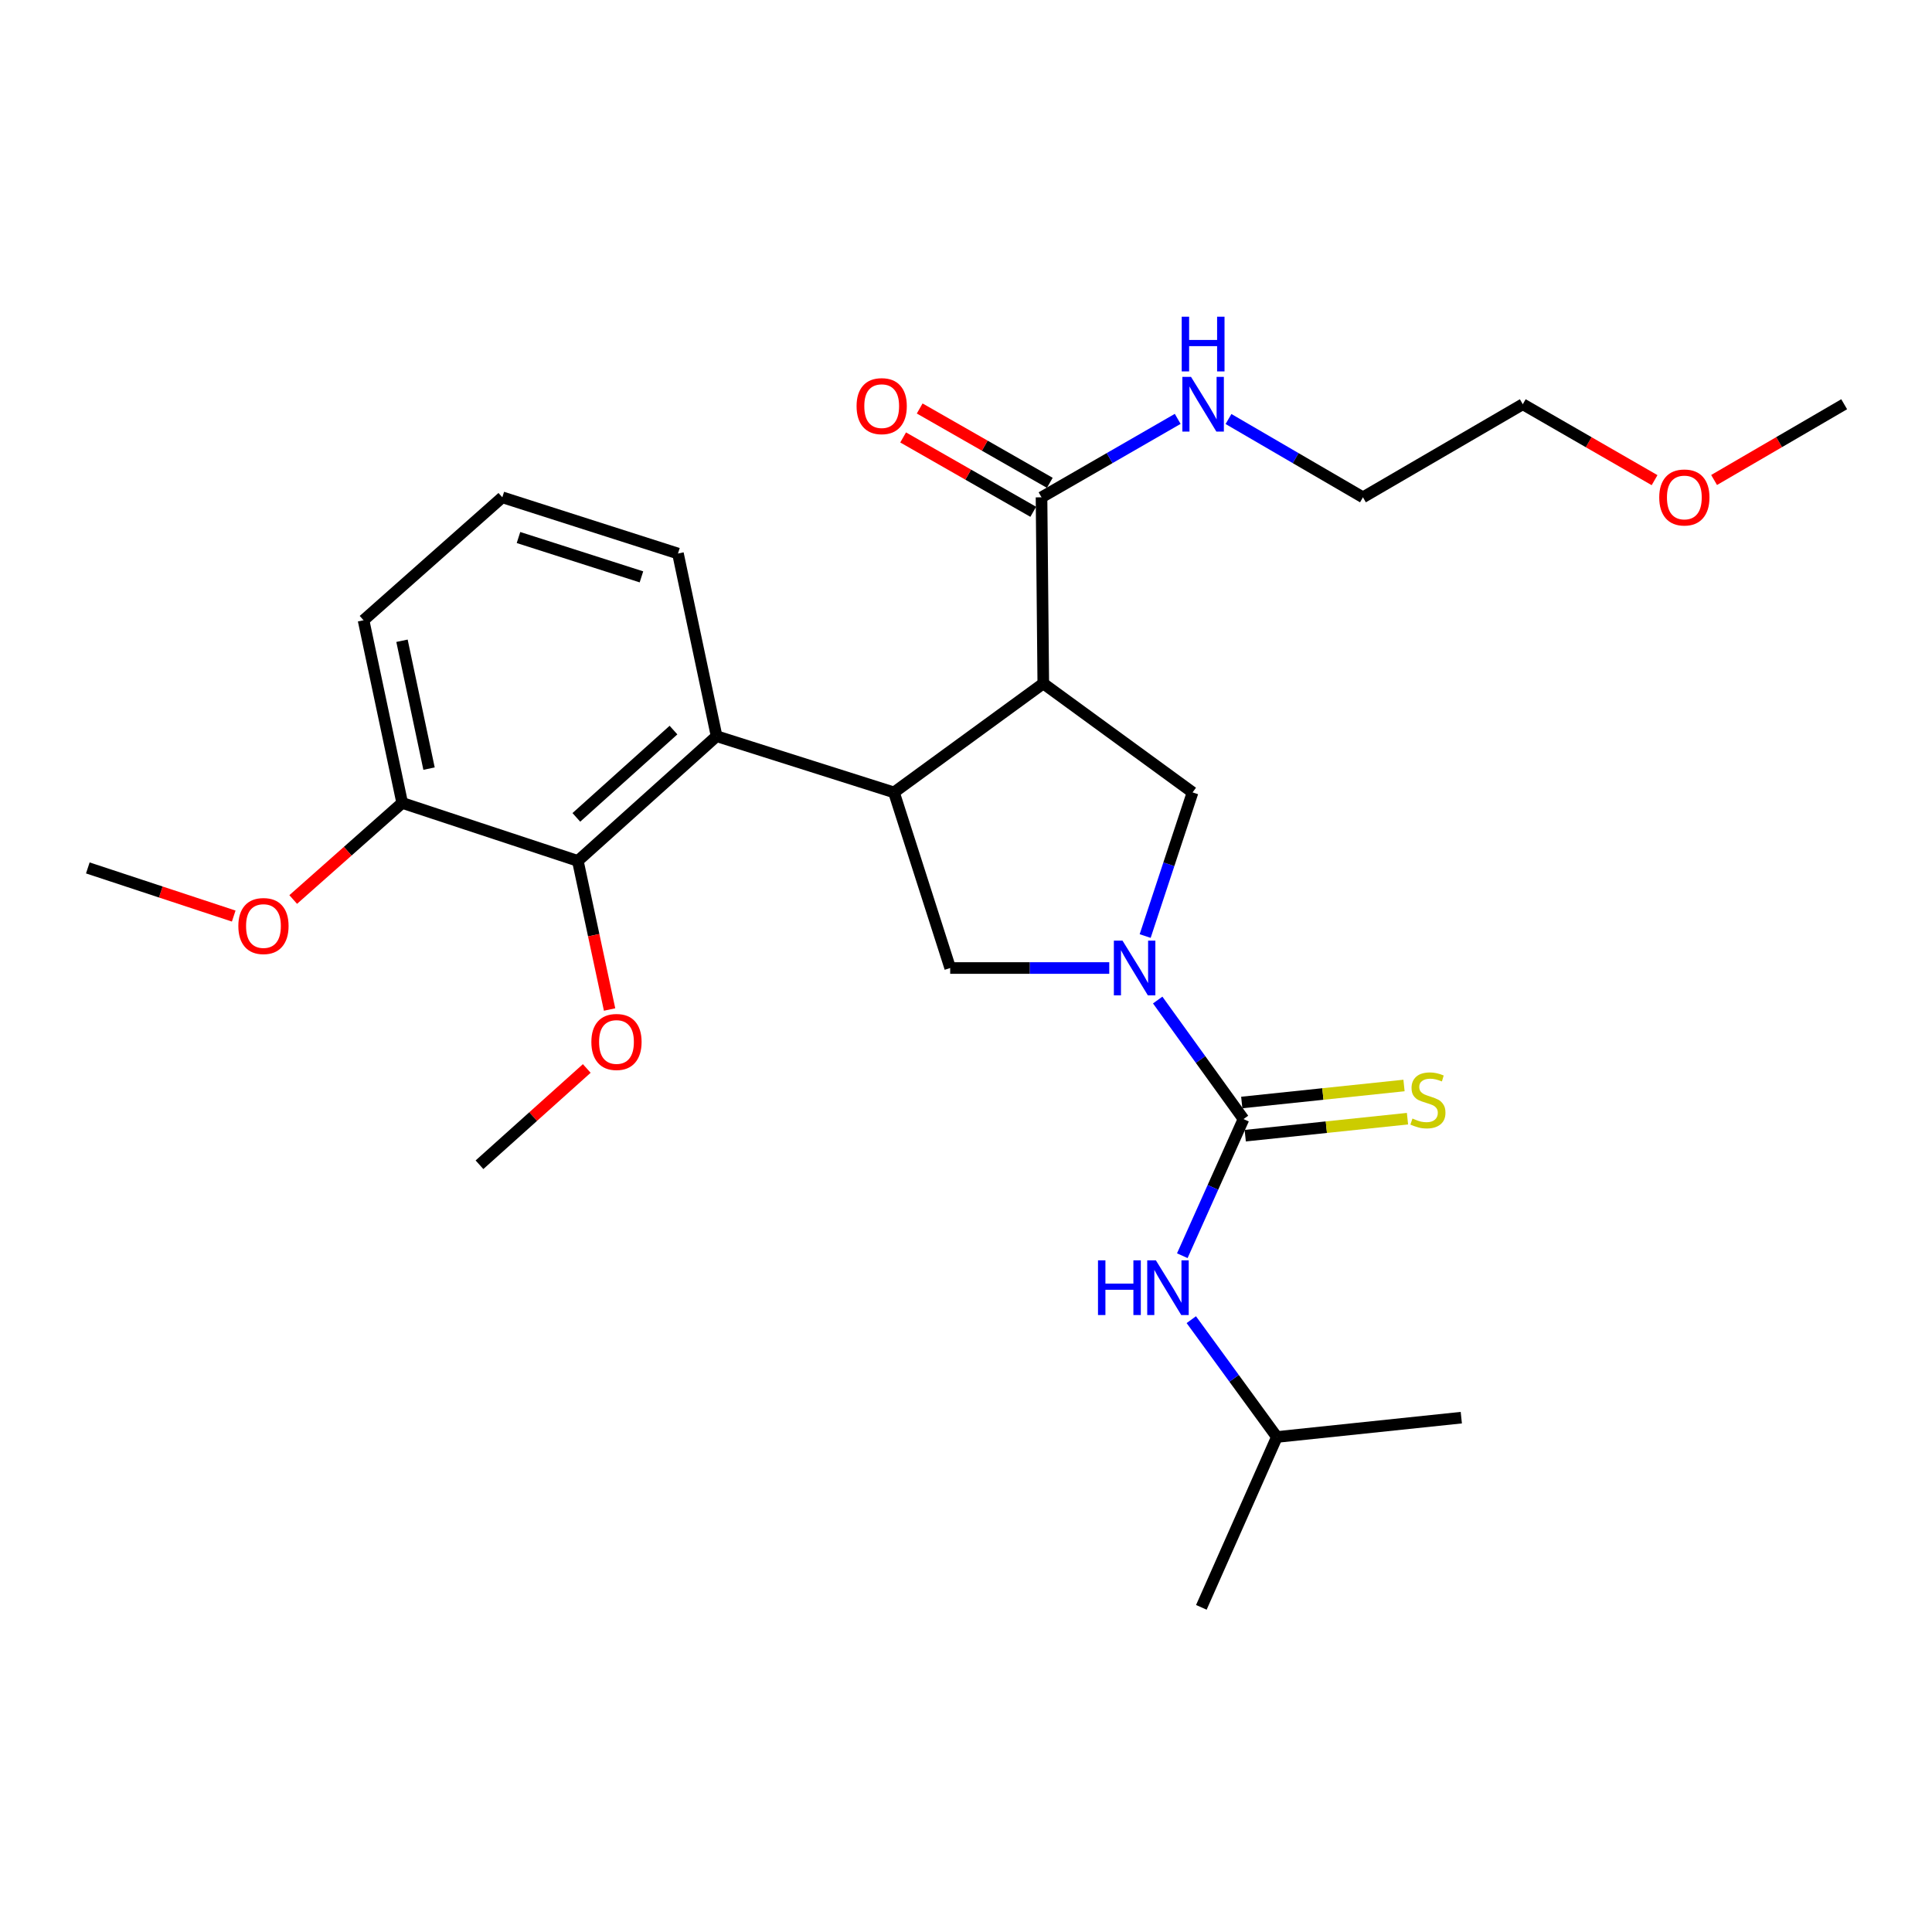 <?xml version='1.0' encoding='iso-8859-1'?>
<svg version='1.1' baseProfile='full'
              xmlns='http://www.w3.org/2000/svg'
                      xmlns:rdkit='http://www.rdkit.org/xml'
                      xmlns:xlink='http://www.w3.org/1999/xlink'
                  xml:space='preserve'
width='1000px' height='1000px' viewBox='0 0 1000 1000'>
<!-- END OF HEADER -->
<rect style='opacity:1.0;fill:#FFFFFF;stroke:none' width='1000' height='1000' x='0' y='0'> </rect>
<path class='bond-0' d='M 660.91,743.783 L 756.368,733.777' style='fill:none;fill-rule:evenodd;stroke:#000000;stroke-width:6px;stroke-linecap:butt;stroke-linejoin:miter;stroke-opacity:1' />
<path class='bond-1' d='M 660.91,743.783 L 621.819,831.96' style='fill:none;fill-rule:evenodd;stroke:#000000;stroke-width:6px;stroke-linecap:butt;stroke-linejoin:miter;stroke-opacity:1' />
<path class='bond-2' d='M 660.91,743.783 L 638.762,713.418' style='fill:none;fill-rule:evenodd;stroke:#000000;stroke-width:6px;stroke-linecap:butt;stroke-linejoin:miter;stroke-opacity:1' />
<path class='bond-2' d='M 638.762,713.418 L 616.615,683.054' style='fill:none;fill-rule:evenodd;stroke:#0000FF;stroke-width:6px;stroke-linecap:butt;stroke-linejoin:miter;stroke-opacity:1' />
<path class='bond-3' d='M 574.149,501.046 L 532.983,501.046' style='fill:none;fill-rule:evenodd;stroke:#0000FF;stroke-width:6px;stroke-linecap:butt;stroke-linejoin:miter;stroke-opacity:1' />
<path class='bond-3' d='M 532.983,501.046 L 491.817,501.046' style='fill:none;fill-rule:evenodd;stroke:#000000;stroke-width:6px;stroke-linecap:butt;stroke-linejoin:miter;stroke-opacity:1' />
<path class='bond-4' d='M 599.218,517.616 L 621.426,548.427' style='fill:none;fill-rule:evenodd;stroke:#0000FF;stroke-width:6px;stroke-linecap:butt;stroke-linejoin:miter;stroke-opacity:1' />
<path class='bond-4' d='M 621.426,548.427 L 643.633,579.237' style='fill:none;fill-rule:evenodd;stroke:#000000;stroke-width:6px;stroke-linecap:butt;stroke-linejoin:miter;stroke-opacity:1' />
<path class='bond-5' d='M 592.738,484.493 L 605.005,447.319' style='fill:none;fill-rule:evenodd;stroke:#0000FF;stroke-width:6px;stroke-linecap:butt;stroke-linejoin:miter;stroke-opacity:1' />
<path class='bond-5' d='M 605.005,447.319 L 617.272,410.145' style='fill:none;fill-rule:evenodd;stroke:#000000;stroke-width:6px;stroke-linecap:butt;stroke-linejoin:miter;stroke-opacity:1' />
<path class='bond-6' d='M 643.633,579.237 L 627.795,614.595' style='fill:none;fill-rule:evenodd;stroke:#000000;stroke-width:6px;stroke-linecap:butt;stroke-linejoin:miter;stroke-opacity:1' />
<path class='bond-6' d='M 627.795,614.595 L 611.956,649.952' style='fill:none;fill-rule:evenodd;stroke:#0000FF;stroke-width:6px;stroke-linecap:butt;stroke-linejoin:miter;stroke-opacity:1' />
<path class='bond-7' d='M 644.533,587.824 L 686.522,583.423' style='fill:none;fill-rule:evenodd;stroke:#000000;stroke-width:6px;stroke-linecap:butt;stroke-linejoin:miter;stroke-opacity:1' />
<path class='bond-7' d='M 686.522,583.423 L 728.512,579.022' style='fill:none;fill-rule:evenodd;stroke:#CCCC00;stroke-width:6px;stroke-linecap:butt;stroke-linejoin:miter;stroke-opacity:1' />
<path class='bond-7' d='M 642.733,570.651 L 684.722,566.25' style='fill:none;fill-rule:evenodd;stroke:#000000;stroke-width:6px;stroke-linecap:butt;stroke-linejoin:miter;stroke-opacity:1' />
<path class='bond-7' d='M 684.722,566.25 L 726.712,561.849' style='fill:none;fill-rule:evenodd;stroke:#CCCC00;stroke-width:6px;stroke-linecap:butt;stroke-linejoin:miter;stroke-opacity:1' />
<path class='bond-8' d='M 491.817,501.046 L 462.722,410.145' style='fill:none;fill-rule:evenodd;stroke:#000000;stroke-width:6px;stroke-linecap:butt;stroke-linejoin:miter;stroke-opacity:1' />
<path class='bond-9' d='M 617.272,410.145 L 540.002,353.777' style='fill:none;fill-rule:evenodd;stroke:#000000;stroke-width:6px;stroke-linecap:butt;stroke-linejoin:miter;stroke-opacity:1' />
<path class='bond-10' d='M 540.002,353.777 L 539.091,257.408' style='fill:none;fill-rule:evenodd;stroke:#000000;stroke-width:6px;stroke-linecap:butt;stroke-linejoin:miter;stroke-opacity:1' />
<path class='bond-11' d='M 540.002,353.777 L 462.722,410.145' style='fill:none;fill-rule:evenodd;stroke:#000000;stroke-width:6px;stroke-linecap:butt;stroke-linejoin:miter;stroke-opacity:1' />
<path class='bond-12' d='M 462.722,410.145 L 370.91,381.05' style='fill:none;fill-rule:evenodd;stroke:#000000;stroke-width:6px;stroke-linecap:butt;stroke-linejoin:miter;stroke-opacity:1' />
<path class='bond-13' d='M 856.404,248.53 L 822.296,228.881' style='fill:none;fill-rule:evenodd;stroke:#FF0000;stroke-width:6px;stroke-linecap:butt;stroke-linejoin:miter;stroke-opacity:1' />
<path class='bond-13' d='M 822.296,228.881 L 788.187,209.233' style='fill:none;fill-rule:evenodd;stroke:#000000;stroke-width:6px;stroke-linecap:butt;stroke-linejoin:miter;stroke-opacity:1' />
<path class='bond-14' d='M 887.21,248.444 L 920.878,228.839' style='fill:none;fill-rule:evenodd;stroke:#FF0000;stroke-width:6px;stroke-linecap:butt;stroke-linejoin:miter;stroke-opacity:1' />
<path class='bond-14' d='M 920.878,228.839 L 954.545,209.233' style='fill:none;fill-rule:evenodd;stroke:#000000;stroke-width:6px;stroke-linecap:butt;stroke-linejoin:miter;stroke-opacity:1' />
<path class='bond-15' d='M 539.091,257.408 L 574.334,237.109' style='fill:none;fill-rule:evenodd;stroke:#000000;stroke-width:6px;stroke-linecap:butt;stroke-linejoin:miter;stroke-opacity:1' />
<path class='bond-15' d='M 574.334,237.109 L 609.577,216.809' style='fill:none;fill-rule:evenodd;stroke:#0000FF;stroke-width:6px;stroke-linecap:butt;stroke-linejoin:miter;stroke-opacity:1' />
<path class='bond-16' d='M 543.374,249.912 L 509.701,230.67' style='fill:none;fill-rule:evenodd;stroke:#000000;stroke-width:6px;stroke-linecap:butt;stroke-linejoin:miter;stroke-opacity:1' />
<path class='bond-16' d='M 509.701,230.67 L 476.028,211.429' style='fill:none;fill-rule:evenodd;stroke:#FF0000;stroke-width:6px;stroke-linecap:butt;stroke-linejoin:miter;stroke-opacity:1' />
<path class='bond-16' d='M 534.807,264.904 L 501.134,245.662' style='fill:none;fill-rule:evenodd;stroke:#000000;stroke-width:6px;stroke-linecap:butt;stroke-linejoin:miter;stroke-opacity:1' />
<path class='bond-16' d='M 501.134,245.662 L 467.461,226.421' style='fill:none;fill-rule:evenodd;stroke:#FF0000;stroke-width:6px;stroke-linecap:butt;stroke-linejoin:miter;stroke-opacity:1' />
<path class='bond-17' d='M 635.864,216.881 L 670.661,237.145' style='fill:none;fill-rule:evenodd;stroke:#0000FF;stroke-width:6px;stroke-linecap:butt;stroke-linejoin:miter;stroke-opacity:1' />
<path class='bond-17' d='M 670.661,237.145 L 705.459,257.408' style='fill:none;fill-rule:evenodd;stroke:#000000;stroke-width:6px;stroke-linecap:butt;stroke-linejoin:miter;stroke-opacity:1' />
<path class='bond-18' d='M 705.459,257.408 L 788.187,209.233' style='fill:none;fill-rule:evenodd;stroke:#000000;stroke-width:6px;stroke-linecap:butt;stroke-linejoin:miter;stroke-opacity:1' />
<path class='bond-19' d='M 208.177,415.594 L 188.176,321.047' style='fill:none;fill-rule:evenodd;stroke:#000000;stroke-width:6px;stroke-linecap:butt;stroke-linejoin:miter;stroke-opacity:1' />
<path class='bond-19' d='M 222.07,397.838 L 208.07,331.655' style='fill:none;fill-rule:evenodd;stroke:#000000;stroke-width:6px;stroke-linecap:butt;stroke-linejoin:miter;stroke-opacity:1' />
<path class='bond-20' d='M 208.177,415.594 L 299.088,445.6' style='fill:none;fill-rule:evenodd;stroke:#000000;stroke-width:6px;stroke-linecap:butt;stroke-linejoin:miter;stroke-opacity:1' />
<path class='bond-21' d='M 208.177,415.594 L 179.971,440.59' style='fill:none;fill-rule:evenodd;stroke:#000000;stroke-width:6px;stroke-linecap:butt;stroke-linejoin:miter;stroke-opacity:1' />
<path class='bond-21' d='M 179.971,440.59 L 151.764,465.586' style='fill:none;fill-rule:evenodd;stroke:#FF0000;stroke-width:6px;stroke-linecap:butt;stroke-linejoin:miter;stroke-opacity:1' />
<path class='bond-22' d='M 299.088,445.6 L 370.91,381.05' style='fill:none;fill-rule:evenodd;stroke:#000000;stroke-width:6px;stroke-linecap:butt;stroke-linejoin:miter;stroke-opacity:1' />
<path class='bond-22' d='M 298.319,423.075 L 348.594,377.89' style='fill:none;fill-rule:evenodd;stroke:#000000;stroke-width:6px;stroke-linecap:butt;stroke-linejoin:miter;stroke-opacity:1' />
<path class='bond-23' d='M 299.088,445.6 L 307.304,484.061' style='fill:none;fill-rule:evenodd;stroke:#000000;stroke-width:6px;stroke-linecap:butt;stroke-linejoin:miter;stroke-opacity:1' />
<path class='bond-23' d='M 307.304,484.061 L 315.519,522.521' style='fill:none;fill-rule:evenodd;stroke:#FF0000;stroke-width:6px;stroke-linecap:butt;stroke-linejoin:miter;stroke-opacity:1' />
<path class='bond-24' d='M 370.91,381.05 L 350.909,286.503' style='fill:none;fill-rule:evenodd;stroke:#000000;stroke-width:6px;stroke-linecap:butt;stroke-linejoin:miter;stroke-opacity:1' />
<path class='bond-25' d='M 350.909,286.503 L 259.998,257.408' style='fill:none;fill-rule:evenodd;stroke:#000000;stroke-width:6px;stroke-linecap:butt;stroke-linejoin:miter;stroke-opacity:1' />
<path class='bond-25' d='M 332.009,298.584 L 268.371,278.218' style='fill:none;fill-rule:evenodd;stroke:#000000;stroke-width:6px;stroke-linecap:butt;stroke-linejoin:miter;stroke-opacity:1' />
<path class='bond-26' d='M 188.176,321.047 L 259.998,257.408' style='fill:none;fill-rule:evenodd;stroke:#000000;stroke-width:6px;stroke-linecap:butt;stroke-linejoin:miter;stroke-opacity:1' />
<path class='bond-27' d='M 303.707,553.04 L 275.943,577.957' style='fill:none;fill-rule:evenodd;stroke:#FF0000;stroke-width:6px;stroke-linecap:butt;stroke-linejoin:miter;stroke-opacity:1' />
<path class='bond-27' d='M 275.943,577.957 L 248.179,602.874' style='fill:none;fill-rule:evenodd;stroke:#000000;stroke-width:6px;stroke-linecap:butt;stroke-linejoin:miter;stroke-opacity:1' />
<path class='bond-28' d='M 120.972,474.153 L 83.213,461.694' style='fill:none;fill-rule:evenodd;stroke:#FF0000;stroke-width:6px;stroke-linecap:butt;stroke-linejoin:miter;stroke-opacity:1' />
<path class='bond-28' d='M 83.213,461.694 L 45.455,449.235' style='fill:none;fill-rule:evenodd;stroke:#000000;stroke-width:6px;stroke-linecap:butt;stroke-linejoin:miter;stroke-opacity:1' />
<path  class='atom-1' d='M 581.015 486.886
L 590.295 501.886
Q 591.215 503.366, 592.695 506.046
Q 594.175 508.726, 594.255 508.886
L 594.255 486.886
L 598.015 486.886
L 598.015 515.206
L 594.135 515.206
L 584.175 498.806
Q 583.015 496.886, 581.775 494.686
Q 580.575 492.486, 580.215 491.806
L 580.215 515.206
L 576.535 515.206
L 576.535 486.886
L 581.015 486.886
' fill='#0000FF'/>
<path  class='atom-3' d='M 568.322 652.343
L 572.162 652.343
L 572.162 664.383
L 586.642 664.383
L 586.642 652.343
L 590.482 652.343
L 590.482 680.663
L 586.642 680.663
L 586.642 667.583
L 572.162 667.583
L 572.162 680.663
L 568.322 680.663
L 568.322 652.343
' fill='#0000FF'/>
<path  class='atom-3' d='M 598.282 652.343
L 607.562 667.343
Q 608.482 668.823, 609.962 671.503
Q 611.442 674.183, 611.522 674.343
L 611.522 652.343
L 615.282 652.343
L 615.282 680.663
L 611.402 680.663
L 601.442 664.263
Q 600.282 662.343, 599.042 660.143
Q 597.842 657.943, 597.482 657.263
L 597.482 680.663
L 593.802 680.663
L 593.802 652.343
L 598.282 652.343
' fill='#0000FF'/>
<path  class='atom-4' d='M 731.091 578.952
Q 731.411 579.072, 732.731 579.632
Q 734.051 580.192, 735.491 580.552
Q 736.971 580.872, 738.411 580.872
Q 741.091 580.872, 742.651 579.592
Q 744.211 578.272, 744.211 575.992
Q 744.211 574.432, 743.411 573.472
Q 742.651 572.512, 741.451 571.992
Q 740.251 571.472, 738.251 570.872
Q 735.731 570.112, 734.211 569.392
Q 732.731 568.672, 731.651 567.152
Q 730.611 565.632, 730.611 563.072
Q 730.611 559.512, 733.011 557.312
Q 735.451 555.112, 740.251 555.112
Q 743.531 555.112, 747.251 556.672
L 746.331 559.752
Q 742.931 558.352, 740.371 558.352
Q 737.611 558.352, 736.091 559.512
Q 734.571 560.632, 734.611 562.592
Q 734.611 564.112, 735.371 565.032
Q 736.171 565.952, 737.291 566.472
Q 738.451 566.992, 740.371 567.592
Q 742.931 568.392, 744.451 569.192
Q 745.971 569.992, 747.051 571.632
Q 748.171 573.232, 748.171 575.992
Q 748.171 579.912, 745.531 582.032
Q 742.931 584.112, 738.571 584.112
Q 736.051 584.112, 734.131 583.552
Q 732.251 583.032, 730.011 582.112
L 731.091 578.952
' fill='#CCCC00'/>
<path  class='atom-11' d='M 858.817 257.488
Q 858.817 250.688, 862.177 246.888
Q 865.537 243.088, 871.817 243.088
Q 878.097 243.088, 881.457 246.888
Q 884.817 250.688, 884.817 257.488
Q 884.817 264.368, 881.417 268.288
Q 878.017 272.168, 871.817 272.168
Q 865.577 272.168, 862.177 268.288
Q 858.817 264.408, 858.817 257.488
M 871.817 268.968
Q 876.137 268.968, 878.457 266.088
Q 880.817 263.168, 880.817 257.488
Q 880.817 251.928, 878.457 249.128
Q 876.137 246.288, 871.817 246.288
Q 867.497 246.288, 865.137 249.088
Q 862.817 251.888, 862.817 257.488
Q 862.817 263.208, 865.137 266.088
Q 867.497 268.968, 871.817 268.968
' fill='#FF0000'/>
<path  class='atom-13' d='M 616.47 195.073
L 625.75 210.073
Q 626.67 211.553, 628.15 214.233
Q 629.63 216.913, 629.71 217.073
L 629.71 195.073
L 633.47 195.073
L 633.47 223.393
L 629.59 223.393
L 619.63 206.993
Q 618.47 205.073, 617.23 202.873
Q 616.03 200.673, 615.67 199.993
L 615.67 223.393
L 611.99 223.393
L 611.99 195.073
L 616.47 195.073
' fill='#0000FF'/>
<path  class='atom-13' d='M 611.65 163.921
L 615.49 163.921
L 615.49 175.961
L 629.97 175.961
L 629.97 163.921
L 633.81 163.921
L 633.81 192.241
L 629.97 192.241
L 629.97 179.161
L 615.49 179.161
L 615.49 192.241
L 611.65 192.241
L 611.65 163.921
' fill='#0000FF'/>
<path  class='atom-14' d='M 443.362 210.215
Q 443.362 203.415, 446.722 199.615
Q 450.082 195.815, 456.362 195.815
Q 462.642 195.815, 466.002 199.615
Q 469.362 203.415, 469.362 210.215
Q 469.362 217.095, 465.962 221.015
Q 462.562 224.895, 456.362 224.895
Q 450.122 224.895, 446.722 221.015
Q 443.362 217.135, 443.362 210.215
M 456.362 221.695
Q 460.682 221.695, 463.002 218.815
Q 465.362 215.895, 465.362 210.215
Q 465.362 204.655, 463.002 201.855
Q 460.682 199.015, 456.362 199.015
Q 452.042 199.015, 449.682 201.815
Q 447.362 204.615, 447.362 210.215
Q 447.362 215.935, 449.682 218.815
Q 452.042 221.695, 456.362 221.695
' fill='#FF0000'/>
<path  class='atom-22' d='M 306.089 539.315
Q 306.089 532.515, 309.449 528.715
Q 312.809 524.915, 319.089 524.915
Q 325.369 524.915, 328.729 528.715
Q 332.089 532.515, 332.089 539.315
Q 332.089 546.195, 328.689 550.115
Q 325.289 553.995, 319.089 553.995
Q 312.849 553.995, 309.449 550.115
Q 306.089 546.235, 306.089 539.315
M 319.089 550.795
Q 323.409 550.795, 325.729 547.915
Q 328.089 544.995, 328.089 539.315
Q 328.089 533.755, 325.729 530.955
Q 323.409 528.115, 319.089 528.115
Q 314.769 528.115, 312.409 530.915
Q 310.089 533.715, 310.089 539.315
Q 310.089 545.035, 312.409 547.915
Q 314.769 550.795, 319.089 550.795
' fill='#FF0000'/>
<path  class='atom-24' d='M 123.366 479.312
Q 123.366 472.512, 126.726 468.712
Q 130.086 464.912, 136.366 464.912
Q 142.646 464.912, 146.006 468.712
Q 149.366 472.512, 149.366 479.312
Q 149.366 486.192, 145.966 490.112
Q 142.566 493.992, 136.366 493.992
Q 130.126 493.992, 126.726 490.112
Q 123.366 486.232, 123.366 479.312
M 136.366 490.792
Q 140.686 490.792, 143.006 487.912
Q 145.366 484.992, 145.366 479.312
Q 145.366 473.752, 143.006 470.952
Q 140.686 468.112, 136.366 468.112
Q 132.046 468.112, 129.686 470.912
Q 127.366 473.712, 127.366 479.312
Q 127.366 485.032, 129.686 487.912
Q 132.046 490.792, 136.366 490.792
' fill='#FF0000'/>
</svg>
